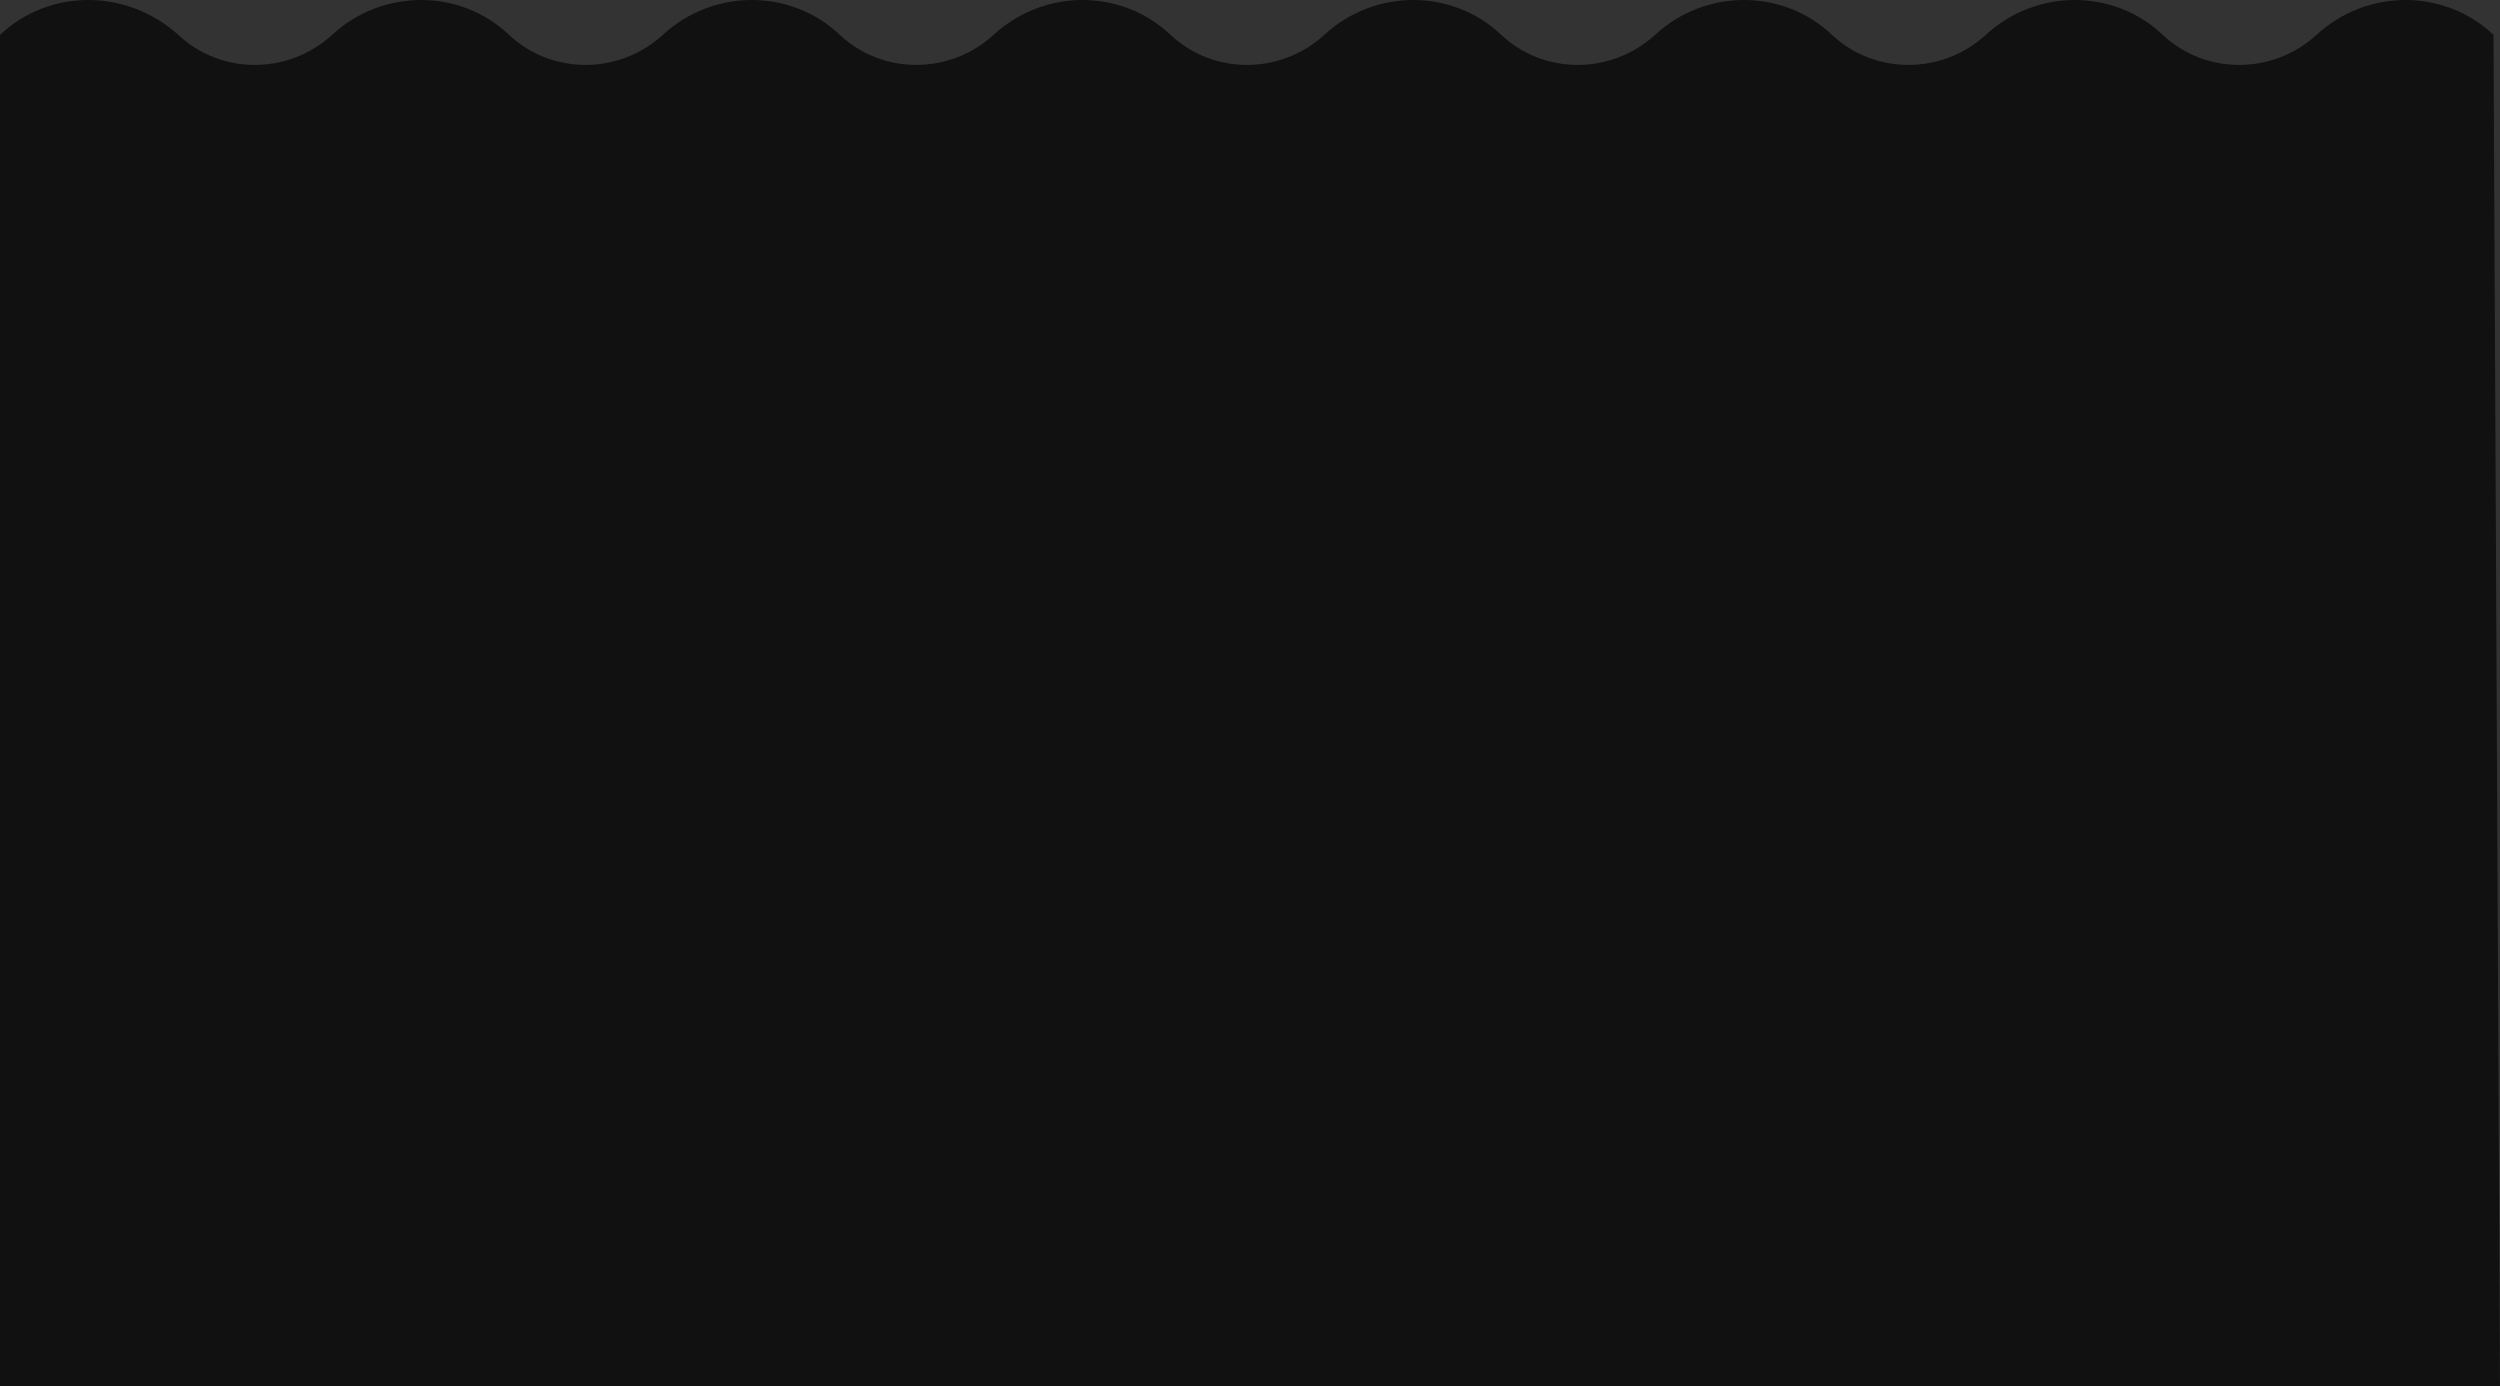 <?xml version="1.0" encoding="UTF-8"?> <svg xmlns="http://www.w3.org/2000/svg" viewBox="0 0 1680.00 931.60" data-guides="{&quot;vertical&quot;:[],&quot;horizontal&quot;:[]}"><rect x="0" y="0" width="1680.00" height="931.60" fill="#333333" stroke="none"/><defs></defs><path fill="rgb(255, 76, 15)" stroke="none" fill-opacity="1" stroke-width="1" stroke-opacity="1" class="st0" id="tSvg210d723574" title="Path 54" d="M-7558.453 -1122.572C-7580.736 -1150.354 -7603.02 -1178.136 -7625.304 -1205.918C-7619.516 -1210.549 -7613.728 -1215.179 -7607.94 -1219.809C-7589.418 -1196.658 -7570.897 -1173.506 -7552.376 -1150.354C-7538.195 -1161.641 -7524.015 -1172.927 -7509.834 -1184.214C-7506.072 -1179.583 -7502.31 -1174.953 -7498.548 -1170.322C-7518.516 -1154.406 -7538.484 -1138.489 -7558.453 -1122.572Z"></path><path fill="rgb(255, 76, 15)" stroke="none" fill-opacity="1" stroke-width="1" stroke-opacity="1" class="st0" id="tSvgbf70df855e" title="Path 55" d="M-7520.252 -1220.678C-7525.462 -1230.228 -7528.934 -1238.91 -7529.802 -1246.723C-7530.671 -1252.801 -7529.802 -1258.878 -7528.066 -1264.087C-7526.33 -1270.165 -7523.725 -1275.374 -7521.121 -1279.715C-7516.78 -1285.792 -7510.702 -1290.133 -7502.889 -1294.474C-7488.998 -1302.288 -7475.975 -1304.024 -7462.083 -1300.551C-7449.061 -1297.079 -7437.774 -1287.528 -7429.092 -1271.901C-7420.41 -1257.142 -7417.806 -1242.382 -7421.279 -1229.36C-7424.751 -1216.337 -7433.433 -1205.918 -7447.324 -1198.105C-7461.215 -1190.291 -7475.106 -1187.686 -7488.129 -1192.027C-7500.284 -1196.368 -7511.57 -1205.918 -7520.252 -1220.678ZM-7501.152 -1232.832C-7495.075 -1222.414 -7488.129 -1215.468 -7480.316 -1212.864C-7472.502 -1210.259 -7464.688 -1211.128 -7456.874 -1215.468C-7449.061 -1219.809 -7444.72 -1225.887 -7442.983 -1234.569C-7441.247 -1242.382 -7443.851 -1251.932 -7449.929 -1263.219C-7456.006 -1273.637 -7462.952 -1280.583 -7470.766 -1283.187C-7478.579 -1285.792 -7486.393 -1284.924 -7494.207 -1280.583C-7502.02 -1276.242 -7506.361 -1270.165 -7508.098 -1261.483C-7508.966 -1252.801 -7507.23 -1243.251 -7501.152 -1232.832Z"></path><path fill="rgb(255, 76, 15)" stroke="none" fill-opacity="1" stroke-width="1" stroke-opacity="1" class="st0" id="tSvg1038063fa2b" title="Path 56" d="M-7413.465 -1279.715C-7416.938 -1290.133 -7418.674 -1298.815 -7418.674 -1307.497C-7418.674 -1313.574 -7416.938 -1319.651 -7414.333 -1324.861C-7411.728 -1330.07 -7408.256 -1335.279 -7404.783 -1338.752C-7399.574 -1343.961 -7392.628 -1347.434 -7384.815 -1350.906C-7370.055 -1356.116 -7356.164 -1356.116 -7344.01 -1350.038C-7331.855 -1343.961 -7322.305 -1332.674 -7316.227 -1316.179C-7310.15 -1299.683 -7310.15 -1285.792 -7315.359 -1272.769C-7320.568 -1260.614 -7330.987 -1251.064 -7345.746 -1245.855C-7360.505 -1240.646 -7374.396 -1240.646 -7386.551 -1246.723C-7398.706 -1252.801 -7407.387 -1263.219 -7413.465 -1279.715ZM-7392.628 -1287.528C-7388.287 -1276.242 -7382.21 -1268.428 -7375.264 -1264.087C-7367.451 -1259.746 -7359.637 -1259.746 -7351.823 -1262.351C-7344.01 -1264.955 -7337.932 -1271.033 -7335.328 -1278.846C-7331.855 -1286.66 -7332.723 -1296.21 -7337.064 -1308.365C-7341.405 -1319.651 -7346.614 -1327.465 -7354.428 -1331.806C-7361.373 -1335.279 -7369.187 -1336.147 -7377.869 -1332.674C-7386.551 -1329.202 -7391.76 -1323.992 -7395.233 -1317.047C-7397.837 -1309.233 -7396.969 -1299.683 -7392.628 -1287.528Z"></path><path fill="rgb(255, 76, 15)" stroke="none" fill-opacity="1" stroke-width="1" stroke-opacity="1" class="st0" id="tSvg13332b37d38" title="Path 57" d="M-7284.104 -1267.56C-7290.76 -1302.577 -7297.417 -1337.594 -7304.073 -1372.611C-7292.497 -1374.926 -7280.921 -1377.242 -7269.345 -1379.557C-7256.322 -1382.161 -7247.64 -1383.029 -7243.299 -1383.029C-7237.222 -1383.029 -7231.145 -1380.425 -7225.935 -1375.216C-7220.726 -1370.875 -7217.253 -1363.929 -7215.517 -1356.116C-7214.649 -1350.038 -7214.649 -1343.961 -7215.517 -1338.752C-7217.253 -1333.543 -7218.99 -1330.07 -7222.463 -1326.597C-7225.935 -1323.124 -7229.408 -1321.388 -7232.881 -1319.651C-7238.09 -1317.915 -7245.036 -1316.179 -7254.586 -1313.574C-7259.216 -1312.706 -7263.846 -1311.838 -7268.477 -1310.969C-7265.872 -1297.657 -7263.268 -1284.345 -7260.663 -1271.033C-7268.477 -1269.875 -7276.291 -1268.717 -7284.104 -1267.56ZM-7278.895 -1359.588C-7276.869 -1349.749 -7274.843 -1339.909 -7272.818 -1330.07C-7268.766 -1330.938 -7264.715 -1331.806 -7260.663 -1332.674C-7251.981 -1334.411 -7246.772 -1336.147 -7244.167 -1337.883C-7241.563 -1339.62 -7239.827 -1341.356 -7238.09 -1343.961C-7237.222 -1346.565 -7236.354 -1349.17 -7237.222 -1352.643C-7238.09 -1356.116 -7239.827 -1359.588 -7242.431 -1361.325C-7245.036 -1363.061 -7248.508 -1364.797 -7251.981 -1363.929C-7254.586 -1363.929 -7259.795 -1363.061 -7267.609 -1361.325C-7271.371 -1360.746 -7275.133 -1360.167 -7278.895 -1359.588Z"></path><path fill="rgb(255, 76, 15)" stroke="none" fill-opacity="1" stroke-width="1" stroke-opacity="1" class="st0" id="tSvg4cc3d68952" title="Path 58" d="M-7150.403 -1287.528C-7149.824 -1323.414 -7149.245 -1359.299 -7148.666 -1395.184C-7122.042 -1394.895 -7095.417 -1394.605 -7068.793 -1394.316C-7068.793 -1388.239 -7068.793 -1382.161 -7068.793 -1376.084C-7088.182 -1376.373 -7107.572 -1376.663 -7126.962 -1376.952C-7126.962 -1369.138 -7126.962 -1361.325 -7126.962 -1353.511C-7109.019 -1353.222 -7091.076 -1352.932 -7073.134 -1352.643C-7073.134 -1346.565 -7073.134 -1340.488 -7073.134 -1334.411C-7091.076 -1334.7 -7109.019 -1334.989 -7126.962 -1335.279C-7127.251 -1325.439 -7127.54 -1315.6 -7127.83 -1305.76C-7107.861 -1305.471 -7087.893 -1305.182 -7067.925 -1304.892C-7067.925 -1298.815 -7067.925 -1292.737 -7067.925 -1286.66C-7095.417 -1286.95 -7122.91 -1287.239 -7150.403 -1287.528Z"></path><path fill="rgb(255, 76, 15)" stroke="none" fill-opacity="1" stroke-width="1" stroke-opacity="1" class="st0" id="tSvgd23350463" title="Path 59" d="M-7053.165 -1284.924C-7047.956 -1319.941 -7042.747 -1354.958 -7037.538 -1389.975C-7030.303 -1388.817 -7023.068 -1387.66 -7015.833 -1386.502C-7020.174 -1357.273 -7024.515 -1328.044 -7028.856 -1298.815C-7010.913 -1296.21 -6992.971 -1293.606 -6975.028 -1291.001C-6975.896 -1284.924 -6976.764 -1278.846 -6977.633 -1272.769C-7002.81 -1276.821 -7027.988 -1280.872 -7053.165 -1284.924Z"></path><path fill="rgb(255, 76, 15)" stroke="none" fill-opacity="1" stroke-width="1" stroke-opacity="1" class="st0" id="tSvg172ad0ab476" title="Path 60" d="M-6966.346 -1271.033C-6955.928 -1305.471 -6945.51 -1339.909 -6935.091 -1374.348C-6909.624 -1366.823 -6884.157 -1359.299 -6858.69 -1351.774C-6860.427 -1345.987 -6862.163 -1340.199 -6863.899 -1334.411C-6882.421 -1339.909 -6900.942 -1345.408 -6919.464 -1350.906C-6921.779 -1343.382 -6924.094 -1335.858 -6926.409 -1328.333C-6909.045 -1323.124 -6891.682 -1317.915 -6874.318 -1312.706C-6876.054 -1306.918 -6877.791 -1301.13 -6879.527 -1295.342C-6896.891 -1300.551 -6914.255 -1305.76 -6931.618 -1310.969C-6934.512 -1301.709 -6937.406 -1292.448 -6940.3 -1283.187C-6920.911 -1277.399 -6901.521 -1271.611 -6882.132 -1265.824C-6883.868 -1260.036 -6885.604 -1254.248 -6887.341 -1248.46C-6913.676 -1255.984 -6940.011 -1263.508 -6966.346 -1271.033Z"></path><path fill="rgb(255, 76, 15)" stroke="none" fill-opacity="1" stroke-width="1" stroke-opacity="1" class="st0" id="tSvg27b06337d7" title="Path 61" d="M-6874.318 -1243.251C-6858.401 -1275.374 -6842.484 -1307.497 -6826.567 -1339.62C-6816.728 -1334.989 -6806.888 -1330.359 -6797.049 -1325.729C-6801.968 -1300.841 -6806.888 -1275.953 -6811.808 -1251.064C-6795.312 -1270.165 -6778.817 -1289.265 -6762.321 -1308.365C-6752.481 -1303.735 -6742.642 -1299.104 -6732.802 -1294.474C-6748.719 -1262.351 -6764.636 -1230.228 -6780.553 -1198.105C-6786.63 -1200.999 -6792.708 -1203.893 -6798.785 -1206.786C-6786.341 -1231.964 -6773.897 -1257.142 -6761.453 -1282.319C-6780.264 -1260.036 -6799.074 -1237.752 -6817.885 -1215.468C-6824.252 -1218.652 -6830.619 -1221.835 -6836.985 -1225.019C-6830.908 -1253.38 -6824.831 -1281.74 -6818.753 -1310.101C-6831.198 -1284.924 -6843.642 -1259.746 -6856.086 -1234.569C-6862.163 -1237.463 -6868.24 -1240.357 -6874.318 -1243.251Z"></path><path fill="rgb(255, 76, 15)" stroke="none" fill-opacity="1" stroke-width="1" stroke-opacity="1" class="st0" id="tSvg9362a5d252" title="Path 62" d="M-6765.794 -1187.686C-6744.957 -1216.915 -6724.121 -1246.145 -6703.284 -1275.374C-6681.579 -1260.036 -6659.874 -1244.698 -6638.17 -1229.36C-6641.642 -1224.44 -6645.115 -1219.52 -6648.588 -1214.6C-6664.505 -1225.887 -6680.422 -1237.173 -6696.338 -1248.46C-6700.969 -1242.093 -6705.599 -1235.726 -6710.23 -1229.36C-6695.47 -1218.941 -6680.711 -1208.523 -6665.952 -1198.105C-6669.425 -1193.185 -6672.897 -1188.265 -6676.37 -1183.345C-6691.129 -1193.764 -6705.889 -1204.182 -6720.648 -1214.6C-6726.436 -1206.786 -6732.224 -1198.973 -6738.012 -1191.159C-6721.516 -1179.583 -6705.02 -1168.007 -6688.525 -1156.431C-6691.998 -1151.512 -6695.47 -1146.592 -6698.943 -1141.672C-6721.227 -1157.01 -6743.51 -1172.348 -6765.794 -1187.686Z"></path><path fill="rgb(255, 76, 15)" stroke="none" fill-opacity="1" stroke-width="1" stroke-opacity="1" class="st0" id="tSvg3c34804c5a" title="Path 63" d="M-6687.657 -1131.254C-6662.479 -1157.01 -6637.301 -1182.767 -6612.124 -1208.523C-6606.915 -1203.603 -6601.706 -1198.683 -6596.496 -1193.764C-6602.574 -1166.271 -6608.651 -1138.778 -6614.728 -1111.285C-6597.943 -1128.36 -6581.158 -1145.434 -6564.373 -1162.509C-6559.453 -1157.878 -6554.534 -1153.248 -6549.614 -1148.618C-6574.792 -1122.861 -6599.969 -1097.105 -6625.147 -1071.349C-6630.356 -1076.268 -6635.565 -1081.188 -6640.774 -1086.108C-6634.986 -1113.022 -6629.198 -1139.936 -6623.41 -1166.85C-6639.617 -1150.065 -6655.823 -1133.28 -6672.029 -1116.495C-6677.238 -1121.414 -6682.447 -1126.334 -6687.657 -1131.254Z"></path><path fill="rgb(255, 76, 15)" stroke="none" fill-opacity="1" stroke-width="1" stroke-opacity="1" class="st0" id="tSvg16b276e0c5f" title="Path 64" d="M-6599.101 -1037.489C-6575.37 -1055.721 -6551.64 -1073.953 -6527.909 -1092.185C-6534.276 -1100.578 -6540.643 -1108.97 -6547.01 -1117.363C-6542.09 -1121.125 -6537.17 -1124.887 -6532.25 -1128.649C-6514.886 -1106.076 -6497.523 -1083.503 -6480.159 -1060.93C-6485.078 -1057.168 -6489.998 -1053.406 -6494.918 -1049.644C-6501.285 -1058.036 -6507.651 -1066.429 -6514.018 -1074.821C-6537.749 -1056.589 -6561.479 -1038.357 -6585.21 -1020.125C-6589.84 -1025.913 -6594.471 -1031.701 -6599.101 -1037.489Z"></path><path fill="rgb(255, 76, 15)" stroke="none" fill-opacity="1" stroke-width="1" stroke-opacity="1" class="st0" id="tSvg17e98796282" title="Path 65" d="M-6533.118 -1008.839C-6529.067 -1003.051 -6525.015 -997.263 -6520.964 -991.475C-6526.173 -987.134 -6529.646 -981.925 -6530.514 -976.716C-6531.382 -971.507 -6530.514 -966.297 -6527.041 -960.22C-6523.568 -954.143 -6519.227 -950.67 -6514.886 -948.934C-6510.545 -947.197 -6507.073 -947.197 -6503.6 -949.802C-6500.995 -950.67 -6500.127 -952.406 -6499.259 -955.011C-6498.391 -957.615 -6498.391 -960.22 -6499.259 -963.693C-6500.127 -966.297 -6500.995 -972.375 -6503.6 -981.057C-6507.073 -992.343 -6507.941 -1001.025 -6506.204 -1007.971C-6504.468 -1016.653 -6499.259 -1022.73 -6492.313 -1027.071C-6487.104 -1029.675 -6481.895 -1030.544 -6476.686 -1030.544C-6470.609 -1030.544 -6465.399 -1027.939 -6460.19 -1024.466C-6454.981 -1020.994 -6450.64 -1014.916 -6446.299 -1007.971C-6439.354 -995.816 -6436.749 -986.266 -6439.354 -976.716C-6441.09 -968.034 -6446.299 -961.088 -6454.981 -955.879C-6458.743 -961.957 -6462.506 -968.034 -6466.268 -974.111C-6461.927 -977.584 -6459.322 -981.057 -6458.454 -985.398C-6457.586 -988.87 -6459.322 -994.08 -6461.927 -999.289C-6465.399 -1004.498 -6468.872 -1008.839 -6472.345 -1010.575C-6474.949 -1011.443 -6477.554 -1011.443 -6480.159 -1010.575C-6482.763 -1009.707 -6483.632 -1007.102 -6484.5 -1004.498C-6485.368 -1001.025 -6483.632 -994.08 -6481.027 -983.661C-6477.554 -973.243 -6476.686 -965.429 -6475.818 -959.352C-6475.818 -953.274 -6476.686 -948.065 -6479.291 -943.724C-6481.895 -939.384 -6486.236 -935.043 -6492.313 -931.57C-6497.523 -928.965 -6503.6 -927.229 -6509.677 -927.229C-6515.755 -927.229 -6521.832 -929.833 -6527.041 -934.174C-6532.25 -938.515 -6537.459 -944.593 -6541.8 -952.406C-6548.746 -964.561 -6551.35 -974.979 -6548.746 -984.529C-6548.746 -993.211 -6542.668 -1001.025 -6533.118 -1008.839Z"></path><path fill="rgb(255, 76, 15)" stroke="none" fill-opacity="1" stroke-width="1" stroke-opacity="1" class="st0" id="tSvga4aa0b1567" title="Path 66" d="M-6498.391 -865.587C-6463.952 -876.295 -6429.514 -887.003 -6395.076 -897.71C-6390.445 -883.24 -6385.815 -868.77 -6381.185 -854.301C-6377.712 -843.014 -6375.976 -835.201 -6376.844 -829.991C-6376.844 -824.782 -6379.448 -819.573 -6382.921 -815.232C-6386.394 -810.891 -6391.603 -807.418 -6397.681 -805.682C-6405.494 -803.077 -6412.44 -803.946 -6419.385 -806.55C-6425.463 -809.155 -6431.54 -815.232 -6435.013 -823.914C-6435.881 -818.705 -6437.617 -814.364 -6440.222 -810.023C-6442.826 -806.55 -6447.167 -800.473 -6453.245 -792.659C-6458.743 -786.292 -6464.242 -779.926 -6469.74 -773.559C-6472.345 -781.951 -6474.949 -790.344 -6477.554 -798.736C-6471.766 -805.971 -6465.978 -813.206 -6460.19 -820.441C-6454.113 -828.255 -6449.772 -833.464 -6448.036 -836.069C-6446.299 -838.673 -6445.431 -841.278 -6445.431 -843.882C-6445.431 -846.487 -6446.299 -849.96 -6447.167 -854.301C-6447.746 -855.748 -6448.325 -857.195 -6448.904 -858.642C-6463.374 -854.301 -6477.843 -849.96 -6492.313 -845.619C-6494.339 -852.275 -6496.365 -858.931 -6498.391 -865.587ZM-6432.408 -862.983C-6430.672 -857.773 -6428.935 -852.564 -6427.199 -847.355C-6423.726 -837.805 -6421.99 -831.728 -6420.253 -829.123C-6418.517 -826.519 -6416.781 -825.65 -6414.176 -824.782C-6411.572 -823.914 -6408.967 -823.914 -6405.494 -824.782C-6402.021 -825.65 -6399.417 -827.387 -6397.681 -829.991C-6395.944 -832.596 -6395.944 -835.201 -6395.944 -838.673C-6395.944 -840.41 -6397.681 -845.619 -6400.285 -854.301C-6402.021 -859.799 -6403.758 -865.298 -6405.494 -870.796C-6414.466 -868.192 -6423.437 -865.587 -6432.408 -862.983Z"></path><path fill="rgb(255, 76, 15)" stroke="none" fill-opacity="1" stroke-width="1" stroke-opacity="1" class="st0" id="tSvg168f9d7d210" title="Path 67" d="M-6415.913 -777.032C-6404.626 -778.768 -6395.944 -777.9 -6388.13 -776.163C-6382.053 -774.427 -6376.844 -771.822 -6372.503 -768.35C-6367.294 -764.877 -6363.821 -760.536 -6361.216 -756.195C-6357.744 -750.118 -6355.139 -742.304 -6353.403 -733.622C-6350.798 -717.995 -6354.271 -704.972 -6362.953 -693.685C-6371.635 -683.267 -6384.658 -676.321 -6402.021 -673.717C-6419.385 -671.112 -6433.276 -673.717 -6444.563 -682.399C-6455.849 -690.212 -6461.927 -702.367 -6464.531 -717.995C-6467.136 -733.622 -6463.663 -746.645 -6454.981 -757.931C-6445.431 -768.35 -6432.408 -774.427 -6415.913 -777.032ZM-6411.572 -755.327C-6423.726 -753.59 -6432.408 -749.25 -6437.617 -743.172C-6442.826 -737.095 -6445.431 -729.281 -6443.695 -720.599C-6442.826 -711.917 -6438.485 -705.84 -6431.54 -700.631C-6424.594 -696.29 -6415.044 -694.553 -6402.89 -696.29C-6390.735 -698.026 -6382.053 -701.499 -6376.844 -708.444C-6371.635 -715.39 -6369.898 -722.336 -6370.766 -731.017C-6371.635 -739.699 -6375.976 -746.645 -6382.921 -750.986C-6389.867 -755.327 -6399.417 -757.063 -6411.572 -755.327Z"></path><path fill="rgb(255, 76, 15)" stroke="none" fill-opacity="1" stroke-width="1" stroke-opacity="1" class="st0" id="tSvg1870c1fdf66" title="Path 68" d="M-6454.981 -629.439C-6425.173 -628.86 -6395.365 -628.281 -6365.557 -627.703C-6365.268 -638.41 -6364.979 -649.118 -6364.689 -659.826C-6358.612 -659.826 -6352.534 -659.826 -6346.457 -659.826C-6347.036 -631.465 -6347.615 -603.104 -6348.194 -574.743C-6354.271 -574.743 -6360.348 -574.743 -6366.426 -574.743C-6366.136 -585.451 -6365.847 -596.158 -6365.557 -606.866C-6395.365 -607.445 -6425.173 -608.024 -6454.981 -608.602C-6454.981 -615.548 -6454.981 -622.494 -6454.981 -629.439Z"></path><path fill="rgb(255, 76, 15)" stroke="none" fill-opacity="1" stroke-width="1" stroke-opacity="1" class="st0" id="tSvga38ed0fab9" title="Path 69" d="M-6468.872 -480.11C-6467.715 -487.924 -6466.557 -495.738 -6465.399 -503.551C-6457.007 -505.577 -6448.614 -507.603 -6440.222 -509.629C-6438.196 -523.809 -6436.17 -537.99 -6434.145 -552.17C-6441.958 -556.221 -6449.772 -560.273 -6457.586 -564.325C-6456.428 -571.849 -6455.27 -579.373 -6454.113 -586.898C-6420.543 -568.087 -6386.973 -549.276 -6353.403 -530.465C-6354.56 -522.941 -6355.718 -515.417 -6356.876 -507.892C-6394.208 -498.632 -6431.54 -489.371 -6468.872 -480.11ZM-6421.122 -513.97C-6407.231 -516.864 -6393.34 -519.758 -6379.448 -522.651C-6391.892 -529.308 -6404.337 -535.964 -6416.781 -542.62C-6418.228 -533.07 -6419.675 -523.52 -6421.122 -513.97Z"></path><path fill="rgb(255, 76, 15)" stroke="none" fill-opacity="1" stroke-width="1" stroke-opacity="1" class="st0" id="tSvg8e5078252b" title="Path 70" d="M-6475.818 -460.142C-6446.878 -452.328 -6417.938 -444.514 -6388.999 -436.7C-6386.105 -446.829 -6383.211 -456.958 -6380.317 -467.087C-6374.529 -465.351 -6368.741 -463.614 -6362.953 -461.878C-6370.477 -434.385 -6378.002 -406.892 -6385.526 -379.4C-6391.314 -381.136 -6397.102 -382.873 -6402.89 -384.609C-6399.996 -394.738 -6397.102 -404.867 -6394.208 -414.996C-6423.147 -422.809 -6452.087 -430.623 -6481.027 -438.437C-6479.291 -445.672 -6477.554 -452.907 -6475.818 -460.142Z"></path><path fill="rgb(255, 76, 15)" stroke="none" fill-opacity="1" stroke-width="1" stroke-opacity="1" class="st0" id="tSvg17c95f871c8" title="Path 71" d="M-6495.786 -398.5C-6462.216 -385.477 -6428.646 -372.454 -6395.076 -359.431C-6397.681 -352.775 -6400.285 -346.119 -6402.89 -339.463C-6436.46 -352.486 -6470.03 -365.509 -6503.6 -378.532C-6500.995 -385.188 -6498.391 -391.844 -6495.786 -398.5Z"></path><path fill="rgb(255, 76, 15)" stroke="none" fill-opacity="1" stroke-width="1" stroke-opacity="1" class="st0" id="tSvg18a4acf90b3" title="Path 72" d="M-6459.322 -340.331C-6449.772 -335.122 -6441.958 -329.913 -6436.749 -322.967C-6433.276 -318.626 -6429.804 -313.417 -6428.067 -307.34C-6426.331 -301.262 -6425.463 -296.053 -6426.331 -290.844C-6427.199 -283.899 -6428.935 -276.085 -6433.276 -268.271C-6441.09 -254.38 -6450.64 -245.698 -6464.531 -241.357C-6477.554 -237.885 -6492.313 -239.621 -6507.941 -247.435C-6523.568 -255.248 -6533.118 -265.667 -6537.459 -278.69C-6541.8 -291.712 -6540.064 -304.735 -6533.118 -318.626C-6525.305 -332.517 -6515.755 -342.067 -6501.864 -345.54C-6488.841 -350.75 -6474.949 -348.145 -6459.322 -340.331ZM-6469.74 -320.363C-6480.159 -326.44 -6489.709 -328.176 -6498.391 -325.572C-6506.204 -323.836 -6513.15 -318.626 -6516.623 -310.813C-6520.964 -302.999 -6520.964 -295.185 -6518.359 -287.372C-6515.755 -279.558 -6508.809 -272.612 -6497.523 -266.535C-6486.236 -260.457 -6477.554 -258.721 -6468.872 -260.457C-6461.059 -262.194 -6454.981 -267.403 -6450.64 -275.217C-6446.299 -283.031 -6445.431 -290.844 -6448.904 -298.658C-6451.508 -308.208 -6458.454 -314.285 -6469.74 -320.363Z"></path><path fill="rgb(255, 76, 15)" stroke="none" fill-opacity="1" stroke-width="1" stroke-opacity="1" class="st0" id="tSvge328ce111f" title="Path 73" d="M-6563.505 -262.194C-6534.855 -240.489 -6506.204 -218.784 -6477.554 -197.079C-6481.895 -191.581 -6486.236 -186.082 -6490.577 -180.584C-6518.649 -183.478 -6546.72 -186.372 -6574.792 -189.266C-6555.691 -174.796 -6536.591 -160.326 -6517.491 -145.856C-6521.253 -140.647 -6525.015 -135.438 -6528.777 -130.229C-6557.428 -151.934 -6586.078 -173.638 -6614.728 -195.343C-6610.387 -201.131 -6606.047 -206.919 -6601.706 -212.707C-6574.213 -210.102 -6546.72 -207.498 -6519.227 -204.893C-6538.038 -219.074 -6556.849 -233.254 -6575.66 -247.435C-6571.608 -252.354 -6567.557 -257.274 -6563.505 -262.194Z"></path><path fill="rgb(255, 76, 15)" stroke="none" fill-opacity="1" stroke-width="1" stroke-opacity="1" class="st0" id="tSvgf8a09c5153" title="Path 74" d="M-6686.788 -124.151C-6665.083 -96.08 -6643.379 -68.008 -6621.674 -39.937C-6627.462 -35.596 -6633.25 -31.255 -6639.038 -26.914C-6657.27 -50.355 -6675.502 -73.796 -6693.734 -97.237C-6707.914 -86.24 -6722.095 -75.243 -6736.275 -64.246C-6740.037 -68.876 -6743.8 -73.507 -6747.562 -78.137C-6727.304 -93.475 -6707.046 -108.813 -6686.788 -124.151Z"></path><path fill="rgb(255, 76, 15)" stroke="none" fill-opacity="1" stroke-width="1" stroke-opacity="1" class="st0" id="tSvg1128b57dc30" title="Path 75" d="M-6726.725 -26.914C-6721.516 -17.364 -6718.043 -8.682 -6718.043 0C-6717.175 6.077 -6718.043 12.155 -6719.78 17.364C-6721.516 23.441 -6724.121 28.65 -6727.593 32.123C-6731.934 38.2 -6738.012 42.541 -6745.825 46.882C-6759.716 54.696 -6773.608 56.432 -6786.63 52.092C-6799.653 47.751 -6810.94 38.2 -6818.753 23.441C-6827.435 8.682 -6830.04 -6.077 -6825.699 -19.1C-6822.226 -32.123 -6813.544 -42.541 -6799.653 -50.355C-6785.762 -58.169 -6771.871 -59.905 -6758.848 -56.432C-6745.825 -51.223 -6734.539 -41.673 -6726.725 -26.914ZM-6745.825 -15.627C-6751.903 -26.046 -6758.848 -32.991 -6766.662 -35.596C-6774.476 -38.2 -6782.289 -37.332 -6790.103 -33.859C-6797.917 -30.387 -6802.258 -23.441 -6803.994 -15.627C-6805.731 -7.814 -6803.994 1.736 -6797.917 13.023C-6791.84 23.441 -6784.894 30.387 -6777.08 32.991C-6769.266 35.596 -6761.453 34.728 -6753.639 30.387C-6745.825 26.046 -6740.616 19.968 -6738.88 12.155C-6738.012 4.341 -6739.748 -4.341 -6745.825 -15.627Z"></path><path fill="rgb(255, 76, 15)" stroke="none" fill-opacity="1" stroke-width="1" stroke-opacity="1" class="st0" id="tSvg17d22fdaf3" title="Path 76" d="M-6833.513 30.387C-6830.04 40.805 -6828.304 50.355 -6829.172 58.169C-6830.04 64.246 -6830.908 69.455 -6833.513 75.533C-6836.117 80.742 -6839.59 85.951 -6843.931 89.424C-6849.14 94.633 -6856.086 98.106 -6864.768 100.71C-6879.527 105.919 -6893.418 105.051 -6905.573 98.974C-6917.727 92.897 -6927.277 81.61 -6932.487 65.114C-6938.564 48.619 -6938.564 34.728 -6932.487 21.705C-6926.409 9.55 -6916.859 0.868 -6901.232 -4.341C-6886.472 -9.55 -6872.581 -9.55 -6860.427 -3.473C-6848.272 3.473 -6839.59 13.891 -6833.513 30.387ZM-6855.217 38.2C-6859.559 26.914 -6864.768 19.1 -6872.581 14.759C-6880.395 10.418 -6888.209 10.418 -6896.023 13.023C-6903.836 15.627 -6909.914 20.837 -6913.386 28.65C-6916.859 36.464 -6915.991 46.014 -6911.65 58.169C-6907.309 69.455 -6902.1 77.269 -6895.154 81.61C-6888.209 85.951 -6880.395 85.951 -6871.713 83.346C-6863.031 80.742 -6857.822 75.533 -6854.349 67.719C-6850.877 59.905 -6850.877 50.355 -6855.217 38.2Z"></path><path fill="rgb(255, 76, 15)" stroke="none" fill-opacity="1" stroke-width="1" stroke-opacity="1" class="st0" id="tSvgc40ef34d86" title="Path 77" d="M-6963.742 16.496C-6957.375 51.802 -6951.008 87.109 -6944.641 122.415C-6956.217 124.441 -6967.793 126.467 -6979.369 128.492C-6992.392 131.097 -7001.074 131.965 -7005.415 131.097C-7011.492 130.229 -7017.569 127.624 -7022.779 123.283C-7027.988 118.942 -7031.46 111.997 -7032.329 104.183C-7033.197 98.106 -7033.197 92.028 -7031.46 86.819C-7029.724 81.61 -7027.119 78.137 -7024.515 74.665C-7021.042 71.192 -7017.569 69.455 -7014.097 67.719C-7008.887 65.983 -7001.942 64.246 -6992.392 62.51C-6987.761 61.642 -6983.131 60.773 -6978.501 59.905C-6980.816 46.593 -6983.131 33.281 -6985.446 19.968C-6978.211 18.811 -6970.976 17.653 -6963.742 16.496ZM-6969.819 108.524C-6971.555 98.395 -6973.292 88.266 -6975.028 78.137C-6979.079 78.716 -6983.131 79.295 -6987.183 79.874C-6995.865 81.61 -7001.074 83.346 -7003.678 84.215C-7006.283 85.083 -7008.019 87.687 -7009.756 90.292C-7010.624 92.897 -7011.492 95.501 -7010.624 98.974C-7009.756 102.447 -7008.019 105.919 -7005.415 107.656C-7002.81 109.392 -6999.337 111.129 -6995.865 111.129C-6993.26 111.129 -6988.051 110.26 -6980.237 109.392C-6976.764 109.103 -6973.292 108.813 -6969.819 108.524Z"></path><path fill="rgb(255, 76, 15)" stroke="none" fill-opacity="1" stroke-width="1" stroke-opacity="1" class="st0" id="tSvg84c4388524" title="Path 78" d="M-7096.575 34.728C-7097.443 70.613 -7098.311 106.498 -7099.179 142.383C-7125.804 141.805 -7152.428 141.226 -7179.053 140.647C-7178.764 134.57 -7178.474 128.492 -7178.185 122.415C-7158.795 122.994 -7139.406 123.573 -7120.016 124.151C-7119.727 116.338 -7119.437 108.524 -7119.148 100.71C-7137.09 100.131 -7155.033 99.553 -7172.976 98.974C-7172.686 92.897 -7172.397 86.819 -7172.108 80.742C-7154.165 81.321 -7136.222 81.899 -7118.28 82.478C-7118.569 72.349 -7118.858 62.22 -7119.148 52.092C-7139.116 51.513 -7159.085 50.934 -7179.053 50.355C-7178.764 44.278 -7178.474 38.2 -7178.185 32.123C-7150.981 32.991 -7123.778 33.859 -7096.575 34.728Z"></path><path fill="rgb(255, 76, 15)" stroke="none" fill-opacity="1" stroke-width="1" stroke-opacity="1" class="st0" id="tSvg48c3c3fdd9" title="Path 79" d="M-7193.812 30.387C-7199.6 65.404 -7205.388 100.421 -7211.176 135.438C-7218.411 134.28 -7225.646 133.123 -7232.881 131.965C-7227.961 103.025 -7223.041 74.086 -7218.122 45.146C-7236.064 42.252 -7254.007 39.358 -7271.95 36.464C-7271.081 30.387 -7270.213 24.309 -7269.345 18.232C-7244.167 22.284 -7218.99 26.335 -7193.812 30.387Z"></path><path fill="rgb(255, 76, 15)" stroke="none" fill-opacity="1" stroke-width="1" stroke-opacity="1" class="st0" id="tSvg16344fc8a9c" title="Path 80" d="M-7280.632 15.627C-7291.339 49.776 -7302.047 83.925 -7312.755 118.074C-7338.221 110.26 -7363.689 102.447 -7389.155 94.633C-7387.419 88.845 -7385.683 83.057 -7383.946 77.269C-7365.425 83.057 -7346.903 88.845 -7328.382 94.633C-7326.067 87.109 -7323.752 79.584 -7321.436 72.06C-7338.8 66.561 -7356.164 61.063 -7373.528 55.564C-7371.792 49.776 -7370.055 43.988 -7368.319 38.2C-7350.955 43.699 -7333.591 49.197 -7316.227 54.696C-7313.333 45.435 -7310.439 36.175 -7307.545 26.914C-7326.646 20.837 -7345.746 14.759 -7364.846 8.682C-7363.11 2.894 -7361.373 -2.894 -7359.637 -8.682C-7333.302 -0.579 -7306.967 7.524 -7280.632 15.627Z"></path><path fill="rgb(255, 76, 15)" stroke="none" fill-opacity="1" stroke-width="1" stroke-opacity="1" class="st0" id="tSvg18475dd6681" title="Path 81" d="M-7372.66 -13.891C-7388.866 17.943 -7405.072 49.776 -7421.279 81.61C-7431.118 76.69 -7440.958 71.77 -7450.797 66.851C-7445.588 42.252 -7440.379 17.653 -7435.17 -6.946C-7451.955 11.865 -7468.74 30.676 -7485.525 49.487C-7495.364 44.567 -7505.204 39.647 -7515.043 34.728C-7498.837 2.894 -7482.631 -28.94 -7466.425 -60.773C-7460.347 -57.879 -7454.27 -54.986 -7448.193 -52.092C-7460.926 -26.914 -7473.659 -1.736 -7486.393 23.441C-7467.293 1.447 -7448.193 -20.547 -7429.092 -42.541C-7422.725 -39.358 -7416.359 -36.175 -7409.992 -32.991C-7416.359 -4.63 -7422.725 23.731 -7429.092 52.092C-7416.359 26.914 -7403.625 1.736 -7390.892 -23.441C-7384.815 -20.258 -7378.737 -17.074 -7372.66 -13.891Z"></path><path fill="rgb(255, 76, 15)" stroke="none" fill-opacity="1" stroke-width="1" stroke-opacity="1" class="st0" id="tSvg43a90d9723" title="Path 82" d="M-7480.316 -71.192C-7501.731 -42.252 -7523.146 -13.312 -7544.562 15.627C-7565.977 0 -7587.393 -15.627 -7608.808 -31.255C-7605.335 -36.175 -7601.862 -41.094 -7598.39 -46.014C-7582.762 -34.438 -7567.135 -22.862 -7551.507 -11.287C-7546.877 -17.653 -7542.247 -24.02 -7537.616 -30.387C-7552.086 -41.094 -7566.556 -51.802 -7581.026 -62.51C-7577.553 -67.43 -7574.08 -72.349 -7570.608 -77.269C-7556.138 -66.561 -7541.668 -55.854 -7527.198 -45.146C-7521.41 -52.96 -7515.622 -60.773 -7509.834 -68.587C-7526.04 -80.452 -7542.247 -92.318 -7558.453 -104.183C-7554.98 -109.103 -7551.507 -114.022 -7548.034 -118.942C-7525.462 -103.025 -7502.889 -87.109 -7480.316 -71.192Z"></path><path fill="rgb(255, 76, 15)" stroke="none" fill-opacity="1" stroke-width="1" stroke-opacity="1" class="st0" id="tSvgadaf3db45a" title="Path 83" d="M-7557.585 -128.492C-7583.052 -103.025 -7608.519 -77.558 -7633.985 -52.092C-7638.905 -57.011 -7643.825 -61.931 -7648.745 -66.851C-7642.089 -94.054 -7635.432 -121.257 -7628.776 -148.461C-7645.851 -131.676 -7662.925 -114.891 -7680 -98.106C-7684.919 -102.736 -7689.839 -107.366 -7694.759 -111.997C-7669.292 -137.464 -7643.825 -162.931 -7618.358 -188.398C-7613.149 -183.189 -7607.94 -177.979 -7602.731 -172.77C-7609.097 -146.146 -7615.464 -119.521 -7621.831 -92.897C-7605.335 -109.392 -7588.84 -125.888 -7572.344 -142.383C-7567.424 -137.753 -7562.504 -133.123 -7557.585 -128.492Z"></path><path fill="rgb(255, 76, 15)" stroke="none" fill-opacity="1" stroke-width="1" stroke-opacity="1" class="st0" id="tSvg17634ef9937" title="Path 84" d="M-7645.272 -223.125C-7669.292 -205.183 -7693.312 -187.24 -7717.332 -169.297C-7710.965 -160.905 -7704.598 -152.512 -7698.232 -144.12C-7703.151 -140.358 -7708.071 -136.595 -7712.991 -132.833C-7730.065 -155.696 -7747.14 -178.558 -7764.214 -201.421C-7759.294 -205.183 -7754.375 -208.945 -7749.455 -212.707C-7743.088 -204.315 -7736.721 -195.922 -7730.355 -187.529C-7706.335 -205.472 -7682.315 -223.415 -7658.295 -241.357C-7653.954 -235.28 -7649.613 -229.203 -7645.272 -223.125Z"></path><path fill="rgb(255, 76, 15)" stroke="none" fill-opacity="1" stroke-width="1" stroke-opacity="1" class="st0" id="tSvg346edf0d0c" title="Path 85" d="M-7710.386 -253.512C-7714.438 -259.3 -7718.489 -265.088 -7722.541 -270.876C-7717.332 -275.217 -7713.859 -280.426 -7712.123 -284.767C-7711.255 -289.976 -7712.123 -295.185 -7715.596 -301.262C-7719.068 -307.34 -7722.541 -311.681 -7726.882 -312.549C-7731.223 -314.285 -7734.696 -314.285 -7739.037 -312.549C-7741.641 -311.681 -7742.51 -309.945 -7743.378 -307.34C-7744.246 -305.603 -7744.246 -302.131 -7743.378 -298.658C-7742.51 -296.053 -7741.641 -289.976 -7739.037 -281.294C-7735.564 -270.008 -7734.696 -260.457 -7736.432 -254.38C-7738.168 -245.698 -7743.378 -239.621 -7750.323 -235.28C-7755.532 -232.675 -7760.742 -231.807 -7765.951 -231.807C-7772.028 -231.807 -7777.237 -234.412 -7782.446 -238.753C-7787.655 -242.226 -7791.996 -248.303 -7796.337 -255.248C-7803.283 -267.403 -7805.019 -276.953 -7803.283 -286.503C-7801.547 -295.185 -7796.337 -302.131 -7787.655 -307.34C-7783.893 -301.262 -7780.131 -295.185 -7776.369 -289.108C-7780.71 -285.635 -7783.315 -282.162 -7784.183 -277.821C-7785.051 -274.349 -7783.315 -269.139 -7780.71 -263.93C-7777.237 -258.721 -7773.764 -254.38 -7770.292 -252.644C-7767.687 -251.776 -7765.083 -251.776 -7762.478 -252.644C-7759.873 -253.512 -7759.005 -256.117 -7758.137 -258.721C-7757.269 -262.194 -7758.137 -269.139 -7761.61 -279.558C-7764.214 -289.976 -7765.951 -297.79 -7765.951 -303.867C-7765.951 -309.945 -7765.083 -315.154 -7762.478 -319.495C-7759.873 -323.836 -7755.532 -328.176 -7749.455 -331.649C-7744.246 -334.254 -7738.168 -335.99 -7732.091 -335.122C-7726.014 -335.122 -7719.936 -332.517 -7714.727 -328.176C-7709.518 -323.836 -7704.309 -317.758 -7699.968 -309.945C-7693.023 -297.79 -7691.286 -287.372 -7693.023 -277.821C-7694.759 -268.271 -7700.836 -260.457 -7710.386 -253.512Z"></path><path fill="rgb(255, 76, 15)" stroke="none" fill-opacity="1" stroke-width="1" stroke-opacity="1" class="st0" id="tSvg1312c2ac13d" title="Path 86" d="M-7743.378 -396.764C-7777.816 -386.635 -7812.254 -376.506 -7846.693 -366.377C-7851.033 -380.847 -7855.374 -395.317 -7859.715 -409.786C-7863.188 -421.073 -7864.056 -428.887 -7864.056 -434.964C-7864.056 -440.173 -7861.452 -445.382 -7857.979 -449.723C-7854.506 -454.064 -7849.297 -457.537 -7843.22 -459.273C-7835.406 -461.878 -7828.461 -461.01 -7821.515 -458.405C-7815.438 -454.933 -7810.228 -449.723 -7805.887 -441.041C-7805.019 -446.251 -7802.415 -450.591 -7800.678 -454.933C-7798.074 -458.405 -7793.733 -464.483 -7787.655 -471.428C-7782.157 -477.505 -7776.658 -483.583 -7771.16 -489.66C-7768.555 -481.268 -7765.951 -472.875 -7763.346 -464.483C-7769.423 -457.248 -7775.501 -450.013 -7781.578 -442.778C-7787.655 -434.964 -7791.996 -429.755 -7793.733 -427.15C-7795.469 -424.546 -7796.337 -421.941 -7796.337 -419.337C-7796.337 -416.732 -7795.469 -413.259 -7794.601 -408.918C-7794.312 -407.471 -7794.022 -406.024 -7793.733 -404.577C-7779.263 -408.918 -7764.793 -413.259 -7750.323 -417.6C-7748.008 -410.655 -7745.693 -403.709 -7743.378 -396.764ZM-7809.36 -400.236C-7810.807 -405.445 -7812.254 -410.655 -7813.701 -415.864C-7816.306 -425.414 -7818.91 -432.36 -7820.647 -434.096C-7822.383 -436.7 -7824.119 -437.569 -7826.724 -438.437C-7829.329 -439.305 -7831.933 -439.305 -7835.406 -438.437C-7838.879 -437.569 -7841.483 -435.832 -7843.22 -433.228C-7844.956 -430.623 -7844.956 -428.019 -7844.956 -424.546C-7844.956 -422.809 -7843.22 -417.6 -7840.615 -408.918C-7838.879 -403.42 -7837.142 -397.921 -7835.406 -392.423C-7826.724 -395.027 -7818.042 -397.632 -7809.36 -400.236Z"></path><path fill="rgb(255, 76, 15)" stroke="none" fill-opacity="1" stroke-width="1" stroke-opacity="1" class="st0" id="tSvg18dd08b95e2" title="Path 87" d="M-7824.119 -487.056C-7835.406 -485.319 -7844.088 -486.187 -7851.902 -488.792C-7857.979 -490.528 -7863.188 -493.133 -7867.529 -496.606C-7872.738 -500.078 -7876.211 -504.419 -7878.816 -509.629C-7882.288 -515.706 -7884.893 -523.52 -7885.761 -532.202C-7887.498 -547.829 -7884.025 -560.852 -7875.343 -572.138C-7866.661 -582.557 -7853.638 -589.502 -7836.274 -591.239C-7818.91 -592.975 -7805.019 -590.37 -7793.733 -582.557C-7782.446 -574.743 -7776.369 -562.588 -7774.633 -546.961C-7772.896 -531.333 -7776.369 -518.311 -7784.183 -507.024C-7794.601 -494.869 -7807.624 -488.792 -7824.119 -487.056ZM-7827.592 -508.76C-7815.438 -510.497 -7806.756 -513.97 -7800.678 -520.915C-7795.469 -526.992 -7792.865 -534.806 -7793.733 -543.488C-7794.601 -552.17 -7798.942 -559.115 -7805.887 -563.456C-7812.833 -567.797 -7822.383 -569.534 -7834.538 -568.666C-7846.693 -566.929 -7855.374 -563.456 -7861.452 -557.379C-7866.661 -551.302 -7869.266 -543.488 -7867.529 -534.806C-7866.661 -526.124 -7862.32 -519.179 -7855.374 -514.838C-7850.165 -508.76 -7840.615 -507.024 -7827.592 -508.76Z"></path><path fill="rgb(255, 76, 15)" stroke="none" fill-opacity="1" stroke-width="1" stroke-opacity="1" class="st0" id="tSvgd3377ab94d" title="Path 88" d="M-7783.315 -633.78C-7813.122 -634.648 -7842.93 -635.516 -7872.738 -636.385C-7873.028 -625.677 -7873.317 -614.969 -7873.606 -604.261C-7879.684 -604.551 -7885.761 -604.84 -7891.838 -605.13C-7890.97 -633.491 -7890.102 -661.851 -7889.234 -690.212C-7883.157 -689.923 -7877.079 -689.634 -7871.002 -689.344C-7871.291 -678.636 -7871.581 -667.929 -7871.87 -657.221C-7842.062 -656.353 -7812.254 -655.485 -7782.446 -654.617C-7782.736 -647.671 -7783.025 -640.726 -7783.315 -633.78Z"></path><path fill="rgb(255, 76, 15)" stroke="none" fill-opacity="1" stroke-width="1" stroke-opacity="1" class="st0" id="tSvgd7a1dfb6bb" title="Path 89" d="M-7766.819 -783.109C-7767.976 -775.295 -7769.134 -767.481 -7770.292 -759.668C-7778.974 -757.931 -7787.655 -756.195 -7796.337 -754.459C-7798.653 -740.278 -7800.968 -726.098 -7803.283 -711.917C-7795.759 -707.866 -7788.234 -703.814 -7780.71 -699.763C-7781.868 -692.238 -7783.025 -684.714 -7784.183 -677.19C-7817.463 -696.579 -7850.744 -715.969 -7884.025 -735.358C-7882.867 -742.883 -7881.71 -750.407 -7880.552 -757.931C-7842.641 -766.324 -7804.73 -774.716 -7766.819 -783.109ZM-7815.438 -750.118C-7829.329 -747.224 -7843.22 -744.33 -7857.111 -741.436C-7844.667 -734.49 -7832.223 -727.545 -7819.779 -720.599C-7818.332 -730.439 -7816.885 -740.278 -7815.438 -750.118Z"></path><path fill="rgb(255, 76, 15)" stroke="none" fill-opacity="1" stroke-width="1" stroke-opacity="1" class="st0" id="tSvgd99705d1ea" title="Path 90" d="M-7759.005 -802.209C-7787.655 -810.602 -7816.306 -818.994 -7844.956 -827.387C-7847.85 -817.258 -7850.744 -807.129 -7853.638 -797C-7859.426 -798.736 -7865.214 -800.473 -7871.002 -802.209C-7862.899 -829.413 -7854.796 -856.616 -7846.693 -883.819C-7840.904 -882.083 -7835.117 -880.346 -7829.329 -878.61C-7832.223 -868.481 -7835.117 -858.352 -7838.011 -848.223C-7809.36 -839.831 -7780.71 -831.438 -7752.06 -823.046C-7754.375 -816.1 -7756.69 -809.155 -7759.005 -802.209Z"></path><path fill="rgb(255, 76, 15)" stroke="none" fill-opacity="1" stroke-width="1" stroke-opacity="1" class="st0" id="tSvg3973df575d" title="Path 91" d="M-7739.037 -863.851C-7772.317 -877.163 -7805.598 -890.475 -7838.879 -903.788C-7836.274 -910.444 -7833.67 -917.1 -7831.065 -923.756C-7797.784 -910.444 -7764.504 -897.131 -7731.223 -883.819C-7733.828 -877.163 -7736.432 -870.507 -7739.037 -863.851Z"></path><path fill="rgb(255, 76, 15)" stroke="none" fill-opacity="1" stroke-width="1" stroke-opacity="1" class="st0" id="tSvge8fd4af983" title="Path 92" d="M-7773.764 -922.02C-7783.315 -927.229 -7791.128 -933.306 -7795.469 -939.384C-7798.942 -943.724 -7801.547 -949.802 -7803.283 -955.011C-7805.019 -961.088 -7805.887 -966.297 -7805.019 -971.507C-7804.151 -978.452 -7801.547 -986.266 -7797.206 -994.08C-7789.392 -1007.971 -7778.974 -1016.653 -7765.951 -1020.125C-7752.928 -1023.598 -7738.168 -1020.994 -7722.541 -1013.18C-7706.914 -1004.498 -7697.364 -994.08 -7693.023 -981.057C-7688.682 -968.034 -7690.418 -955.011 -7698.232 -941.12C-7706.045 -927.229 -7716.464 -918.547 -7729.487 -915.074C-7745.114 -911.601 -7759.005 -914.206 -7773.764 -922.02ZM-7764.214 -941.988C-7753.796 -935.911 -7744.246 -934.174 -7735.564 -935.911C-7726.882 -937.647 -7720.805 -942.856 -7717.332 -949.802C-7712.991 -957.615 -7712.123 -965.429 -7715.596 -973.243C-7718.2 -981.057 -7725.146 -988.002 -7736.432 -994.08C-7747.719 -1000.157 -7756.4 -1001.893 -7764.214 -1000.157C-7772.028 -998.42 -7778.105 -993.211 -7782.446 -985.398C-7786.787 -977.584 -7787.655 -969.77 -7785.051 -961.957C-7781.578 -955.011 -7774.633 -948.065 -7764.214 -941.988Z"></path><path fill="rgb(255, 76, 15)" stroke="none" fill-opacity="1" stroke-width="1" stroke-opacity="1" class="st0" id="tSvg12520c88113" title="Path 93" d="M-7669.581 -999.289C-7697.942 -1021.283 -7726.303 -1043.277 -7754.664 -1065.271C-7750.323 -1070.77 -7745.982 -1076.268 -7741.641 -1081.767C-7713.57 -1078.583 -7685.498 -1075.4 -7657.427 -1072.217C-7676.238 -1086.976 -7695.048 -1101.735 -7713.859 -1116.495C-7709.808 -1121.704 -7705.756 -1126.913 -7701.704 -1132.122C-7673.343 -1110.128 -7644.983 -1088.134 -7616.622 -1066.139C-7621.252 -1060.351 -7625.882 -1054.564 -7630.513 -1048.776C-7658.006 -1051.67 -7685.498 -1054.564 -7712.991 -1057.457C-7694.47 -1042.988 -7675.948 -1028.518 -7657.427 -1014.048C-7661.478 -1009.128 -7665.53 -1004.208 -7669.581 -999.289Z"></path><path fill="none" stroke="rgb(255, 76, 15)" fill-opacity="1" stroke-width="1" stroke-opacity="1" stroke-miterlimit="10" class="st1" id="tSvg96b8d1fc9" title="Path 94" d="M-4406.049 -604.261C-4362.639 -648.539 -4336.593 -708.444 -4336.593 -774.427C-4336.593 -908.997 -4445.117 -1017.521 -4579.687 -1017.521C-4592.71 -1017.521 -4604.864 -1016.653 -4617.019 -1014.916C-4669.979 -1114.758 -4775.898 -1182.477 -4896.577 -1182.477C-5045.906 -1182.477 -5171.794 -1078.294 -5204.785 -939.384C-5207.39 -939.384 -5210.862 -939.384 -5213.467 -939.384C-5348.037 -939.384 -5456.561 -830.86 -5456.561 -696.29C-5456.561 -663.298 -5450.483 -632.044 -5438.329 -603.393C-5094.235 -603.683 -4750.142 -603.972 -4406.049 -604.261Z"></path><path fill="rgb(151, 215, 255)" stroke="none" fill-opacity="1" stroke-width="1" stroke-opacity="1" class="st2" id="tSvga59dd5543a" title="Path 95" d="M-3589.948 -1581.845C-3595.157 -1581.845 -3600.367 -1581.845 -3604.708 -1581.845C-3662.008 -1744.197 -3816.546 -1859.667 -3997.999 -1859.667C-4216.783 -1859.667 -4395.63 -1691.237 -4412.994 -1477.662C-4433.831 -1483.74 -4456.404 -1486.344 -4479.845 -1486.344C-4621.36 -1486.344 -4735.962 -1371.743 -4735.962 -1230.228C-4735.962 -1088.712 -4621.36 -974.111 -4479.845 -974.111C-4438.172 -974.111 -4399.103 -983.661 -4365.244 -1001.025C-4294.92 -907.26 -4156.878 -843.882 -3997.999 -843.882C-3852.142 -843.882 -3723.65 -897.71 -3648.985 -980.188C-3629.885 -976.716 -3609.917 -974.111 -3589.948 -974.111C-3422.387 -974.111 -3286.081 -1110.417 -3286.081 -1277.978C-3286.081 -1445.539 -3421.519 -1581.845 -3589.948 -1581.845Z"></path><path fill="rgb(255, 255, 255)" stroke="none" fill-opacity="1" stroke-width="1" stroke-opacity="1" class="st3" id="tSvgf73b6144ce" title="Path 96" d="M-1710.313 -1516.731C-1710.313 -1516.731 -1710.313 -1516.731 -1710.313 -1516.731C-1715.522 -1641.751 -1817.969 -1742.461 -1944.725 -1742.461C-2040.226 -1742.461 -2121.836 -1686.028 -2158.3 -1604.418C-2174.796 -1609.628 -2191.291 -1612.232 -2209.523 -1612.232C-2303.288 -1612.232 -2378.821 -1536.699 -2378.821 -1442.935C-2378.821 -1349.17 -2303.288 -1273.637 -2209.523 -1273.637C-2207.787 -1273.637 -2206.919 -1273.637 -2205.182 -1273.637C-2205.182 -1273.637 -2205.182 -1273.637 -2205.182 -1273.637C-2040.226 -1273.637 -1875.27 -1273.637 -1710.313 -1273.637C-1643.463 -1273.637 -1588.766 -1328.333 -1588.766 -1395.184C-1588.766 -1462.035 -1642.594 -1516.731 -1710.313 -1516.731Z"></path><path fill="rgb(255, 255, 255)" stroke="none" fill-opacity="1" stroke-width="1" stroke-opacity="1" class="st3" id="tSvg17351e55432" title="Path 97" d="M-1771.087 -926.361C-1771.087 -926.361 -1771.087 -926.361 -1771.087 -926.361C-1776.296 -1051.38 -1878.742 -1152.09 -2005.498 -1152.09C-2100.999 -1152.09 -2182.61 -1095.658 -2219.074 -1014.048C-2235.569 -1019.257 -2252.065 -1021.862 -2270.297 -1021.862C-2364.062 -1021.862 -2439.594 -946.329 -2439.594 -852.564C-2439.594 -758.8 -2364.062 -683.267 -2270.297 -683.267C-2268.561 -683.267 -2267.692 -683.267 -2265.956 -683.267C-2265.956 -683.267 -2265.956 -683.267 -2265.956 -683.267C-2100.999 -683.267 -1936.043 -683.267 -1771.087 -683.267C-1704.236 -683.267 -1649.54 -737.963 -1649.54 -804.814C-1649.54 -871.664 -1703.368 -926.361 -1771.087 -926.361Z"></path><ellipse fill="rgb(255, 255, 255)" class="st3" cx="-2716.189" cy="-2227.428" r="27" id="tSvgffd9659783" title="Ellipse 4" fill-opacity="1" stroke="none" stroke-opacity="1" rx="234.412" ry="234.412" style="transform: rotate(0deg); transform-origin: -2716.19px -2227.43px;"></ellipse><ellipse fill="rgb(255, 255, 255)" class="st3" cx="-2481.77" cy="-2114.56" r="14" id="tSvg1089297f8b" title="Ellipse 5" fill-opacity="1" stroke="none" stroke-opacity="1" rx="121.547" ry="121.547" style="transform: rotate(0deg); transform-origin: -2481.77px -2114.56px;"></ellipse><ellipse fill="rgb(255, 255, 255)" class="st3" cx="-2980.995" cy="-2162.312" r="19.5" id="tSvg1503caf8c91" title="Ellipse 6" fill-opacity="1" stroke="none" stroke-opacity="1" rx="169.297" ry="169.297" style="transform: rotate(0deg); transform-origin: -2981px -2162.31px;"></ellipse><path fill="rgb(255, 255, 255)" x="-343" y="-249.7" class="st3" width="57" height="20" id="tSvg6a022c6844" title="Rectangle 2" fill-opacity="1" stroke="none" stroke-opacity="1" d="M-2977.873 -2167.875H-2483.004V-1994.236H-2977.873Z" style="transform-origin: -2730.44px -2081.06px;"></path><path fill="rgb(255, 0, 0)" stroke="none" fill-opacity="1" stroke-width="1" stroke-opacity="1" class="st4" id="tSvg164f09dfd9b" title="Path 98" d="M-1797.132 -1480.267C-1785.846 -1493.29 -1772.823 -1504.576 -1757.196 -1513.258C-1741.568 -1521.94 -1724.204 -1528.017 -1705.972 -1529.754C-1705.972 -1523.966 -1705.972 -1518.178 -1705.972 -1512.39C-1721.6 -1514.126 -1738.095 -1510.654 -1753.723 -1505.445C-1769.35 -1499.367 -1784.11 -1491.553 -1797.132 -1480.267Z"></path><path fill="rgb(255, 255, 255)" stroke="none" fill-opacity="1" stroke-width="1" stroke-opacity="1" class="st3" id="tSvg12e179f72c3" title="Path 99" d="M902.944 -761.404C905.548 -761.404 937.672 -761.404 937.672 -761.404C937.672 -761.404 937.672 -761.404 937.672 -761.404C966.322 -762.272 995.84 -755.327 1022.754 -744.04C1051.405 -731.886 1079.187 -715.39 1101.76 -693.685C1080.923 -717.126 1054.878 -737.095 1026.227 -751.854C999.313 -765.745 969.795 -775.295 938.54 -777.9C951.563 -895.106 1050.536 -987.134 1171.215 -987.134C1297.971 -987.134 1400.418 -886.424 1405.627 -761.404C1405.627 -761.404 1405.627 -761.404 1405.627 -761.404C1405.627 -680.373 1405.627 -599.342 1405.627 -518.311C1240.67 -518.311 1075.714 -518.311 910.758 -518.311C910.758 -518.6 910.758 -518.889 910.758 -519.179C908.153 -519.179 904.68 -518.311 902.076 -518.311C835.225 -518.311 780.529 -573.007 780.529 -639.857C780.529 -706.708 836.093 -761.404 902.944 -761.404Z"></path><path fill="rgb(255, 255, 255)" stroke="none" fill-opacity="1" stroke-width="1" stroke-opacity="1" class="st3" id="tSvgfeca1629c0" title="Path 100" d="M-399.344 46.014C-401.948 46.014 -434.071 46.014 -434.071 46.014C-438.412 -79.005 -541.727 -179.716 -668.483 -179.716C-795.239 -179.716 -897.686 -79.005 -902.895 46.014C-902.895 46.014 -902.895 46.014 -902.895 46.014C-902.895 127.045 -902.895 208.077 -902.895 289.108C-737.938 289.108 -572.982 289.108 -408.026 289.108C-408.026 288.818 -408.026 288.529 -408.026 288.24C-405.421 288.24 -401.948 289.108 -399.344 289.108C-332.493 289.108 -277.797 234.412 -277.797 167.561C-277.797 100.71 -331.625 46.014 -399.344 46.014Z"></path><path fill="rgb(255, 0, 0)" stroke="none" fill-opacity="1" stroke-width="1" stroke-opacity="1" class="st4" id="tSvg6c5579935" title="Path 101" d="M-599.028 113.733C-578.191 90.292 -552.145 70.323 -523.495 55.564C-494.845 40.805 -463.59 30.387 -429.73 28.65C-429.73 34.438 -429.73 40.226 -429.73 46.014C-460.117 44.278 -490.504 51.223 -520.022 63.378C-548.673 74.665 -575.587 92.028 -599.028 113.733Z"></path><path fill="rgb(255, 0, 0)" stroke="none" fill-opacity="1" stroke-width="1" stroke-opacity="1" class="st4" id="tSvge6e3026ab6" title="Path 102" d="M-2060.195 -1504.576C-2070.613 -1527.149 -2084.504 -1547.986 -2101.868 -1565.35C-2119.232 -1582.714 -2139.2 -1597.473 -2160.905 -1605.286C-2158.59 -1610.496 -2156.274 -1615.705 -2153.959 -1620.914C-2130.518 -1608.759 -2110.55 -1590.527 -2095.79 -1570.559C-2079.295 -1551.459 -2067.14 -1528.886 -2060.195 -1504.576Z"></path><path fill="rgb(255, 255, 255)" stroke="none" fill-opacity="1" stroke-width="1" stroke-opacity="1" class="st3" id="tSvg1220e681a1a" title="Path 103" d="M902.944 -1438.594C902.944 -1438.594 902.944 -1438.594 902.944 -1438.594C902.944 -1438.594 928.99 -1435.989 942.013 -1431.648C957.64 -1425.571 972.399 -1417.757 985.422 -1406.471C974.136 -1419.494 961.113 -1430.78 945.485 -1439.462C933.331 -1446.407 919.439 -1451.617 903.812 -1454.221C915.967 -1572.295 1015.809 -1664.324 1136.487 -1664.324C1225.911 -1664.324 1303.18 -1614.837 1342.249 -1541.04C1319.676 -1528.886 1301.444 -1511.522 1285.816 -1492.422C1270.189 -1472.453 1258.034 -1449.88 1251.089 -1425.571C1261.507 -1448.144 1275.398 -1468.98 1292.762 -1486.344C1309.258 -1503.708 1329.226 -1517.599 1350.931 -1526.281C1366.558 -1531.49 1383.922 -1534.095 1401.286 -1534.095C1495.051 -1534.095 1570.583 -1458.562 1570.583 -1364.797C1570.583 -1271.033 1495.051 -1195.5 1401.286 -1195.5C1399.55 -1195.5 1398.681 -1195.5 1396.945 -1195.5C1396.945 -1195.5 1396.945 -1195.5 1396.945 -1195.5C1231.989 -1195.5 1067.032 -1195.5 902.076 -1195.5C835.225 -1195.5 780.529 -1250.196 780.529 -1317.047C780.529 -1383.898 836.093 -1438.594 902.944 -1438.594Z"></path><path fill="rgb(204, 204, 204)" stroke="none" fill-opacity="1" stroke-width="1" stroke-opacity="1" class="st5" id="tSvg1875a80b042" title="Path 104" d="M277.846 -761.404C275.241 -761.404 243.118 -761.404 243.118 -761.404C243.118 -761.404 243.118 -761.404 243.118 -761.404C214.468 -762.272 184.949 -755.327 158.035 -744.04C129.385 -731.886 101.603 -715.39 79.03 -693.685C99.867 -717.126 125.912 -737.095 154.563 -751.854C181.477 -765.745 210.995 -775.295 242.25 -777.9C229.227 -895.106 130.253 -987.134 9.575 -987.134C-117.181 -987.134 -219.628 -886.424 -224.837 -761.404C-224.837 -761.404 -224.837 -761.404 -224.837 -761.404C-224.837 -680.373 -224.837 -599.342 -224.837 -518.311C-59.881 -518.311 105.076 -518.311 270.032 -518.311C270.032 -518.6 270.032 -518.889 270.032 -519.179C272.637 -519.179 276.11 -518.311 278.714 -518.311C345.565 -518.311 400.261 -573.007 400.261 -639.857C400.261 -706.708 345.565 -761.404 277.846 -761.404Z"></path><path fill="rgb(204, 204, 204)" stroke="none" fill-opacity="1" stroke-width="1" stroke-opacity="1" class="st5" id="tSvg191fd120b3b" title="Path 105" d="M442.802 -1438.594C442.802 -1438.594 442.802 -1438.594 442.802 -1438.594C442.802 -1438.594 416.757 -1435.989 403.734 -1431.648C388.106 -1425.571 373.347 -1417.757 360.324 -1406.471C371.611 -1419.494 384.633 -1430.78 400.261 -1439.462C412.416 -1446.407 426.307 -1451.617 441.934 -1454.221C428.911 -1572.295 329.937 -1664.324 208.391 -1664.324C118.967 -1664.324 41.698 -1614.837 2.629 -1541.04C25.202 -1528.886 43.434 -1511.522 59.062 -1492.422C74.689 -1472.453 86.844 -1449.88 93.789 -1425.571C83.371 -1448.144 69.48 -1468.98 52.116 -1486.344C35.62 -1503.708 15.652 -1517.599 -6.053 -1526.281C-21.68 -1531.49 -39.044 -1534.095 -56.408 -1534.095C-150.173 -1534.095 -225.705 -1458.562 -225.705 -1364.797C-225.705 -1271.033 -150.173 -1195.5 -56.408 -1195.5C-54.672 -1195.5 -53.803 -1195.5 -52.067 -1195.5C-52.067 -1195.5 -52.067 -1195.5 -52.067 -1195.5C112.889 -1195.5 277.846 -1195.5 442.802 -1195.5C509.653 -1195.5 564.349 -1250.196 564.349 -1317.047C564.349 -1383.898 510.521 -1438.594 442.802 -1438.594Z"></path><path fill="#111111" stroke="none" fill-opacity="1" stroke-width="1" stroke-opacity="1" class="st6" id="tSvg102178f2614" title="Path 106" d="M1675.635 23.441C1642.643 -7.814 1590.552 -7.814 1556.692 23.441C1556.692 23.441 1556.692 23.441 1556.692 23.441C1527.174 50.355 1482.028 50.355 1453.378 23.441C1453.378 23.441 1453.378 23.441 1453.378 23.441C1420.386 -7.814 1368.295 -7.814 1334.435 23.441C1334.435 23.441 1334.435 23.441 1334.435 23.441C1304.917 50.355 1259.771 50.355 1231.12 23.441C1231.12 23.441 1231.12 23.441 1231.12 23.441C1198.129 -7.814 1146.038 -7.814 1112.178 23.441C1112.178 23.441 1112.178 23.441 1112.178 23.441C1082.66 50.355 1037.514 50.355 1008.863 23.441C1008.863 23.441 1008.863 23.441 1008.863 23.441C975.872 -7.814 923.78 -7.814 889.921 23.441C889.921 23.441 889.921 23.441 889.921 23.441C860.403 50.355 815.256 50.355 786.606 23.441C786.606 23.441 786.606 23.441 786.606 23.441C753.615 -7.814 701.523 -7.814 667.664 23.441C667.664 23.441 667.664 23.441 667.664 23.441C638.145 50.355 592.999 50.355 564.349 23.441C564.349 23.441 564.349 23.441 564.349 23.441C531.358 -7.814 479.266 -7.814 445.407 23.441C445.407 23.441 445.407 23.441 445.407 23.441C415.888 50.355 370.742 50.355 342.092 23.441C342.092 23.441 342.092 23.441 342.092 23.441C309.101 -7.814 257.009 -7.814 223.15 23.441C223.15 23.441 223.15 23.441 223.15 23.441C193.631 50.355 148.485 50.355 119.835 23.441C119.835 23.441 119.835 23.441 119.835 23.441C85.107 -7.814 33.016 -7.814 0.025 23.441C0.025 326.151 0.025 628.86 0.025 931.57C560.008 931.57 1119.992 931.57 1679.976 931.57C1678.528 628.86 1677.082 326.151 1675.635 23.441Z"></path></svg> 